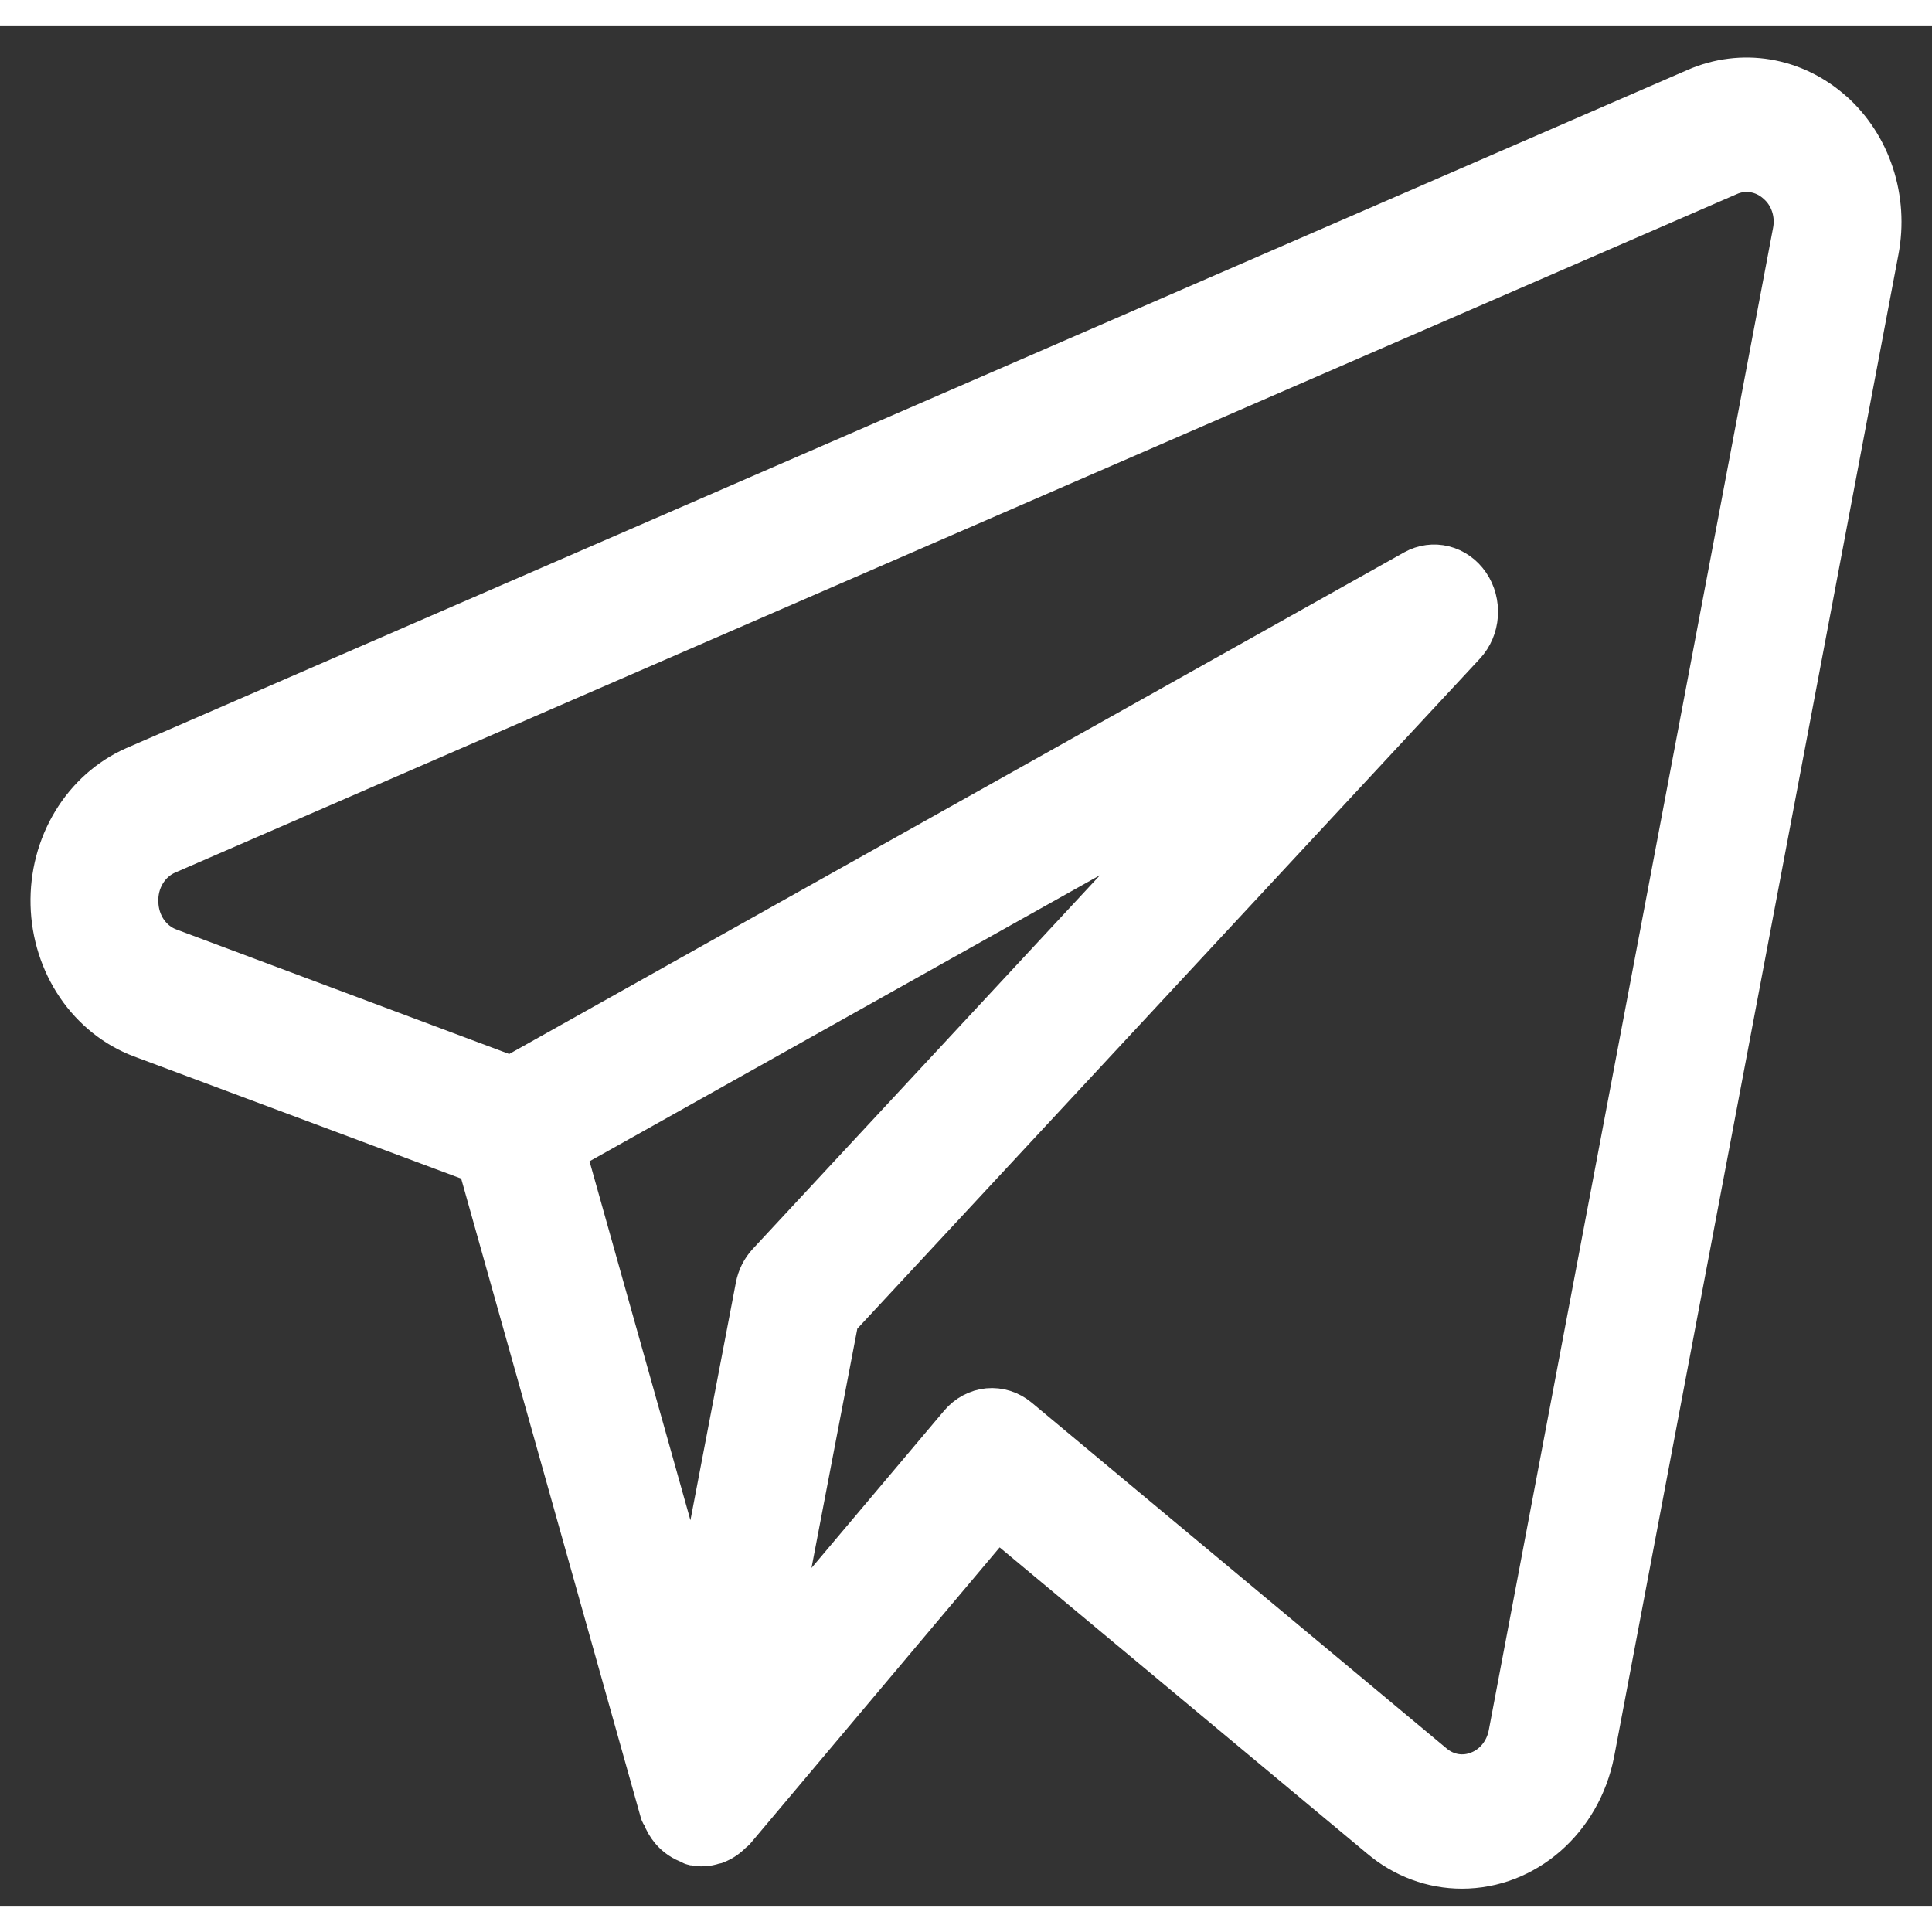 <svg width="36" height="36" viewBox="0 0 38 37" fill="none" xmlns="http://www.w3.org/2000/svg">
<rect x="0" y="0" width="38" height="37" fill="#333333" stroke="none"/>
<path d="M36.048 1.691C35.679 1.361 35.233 1.145 34.759 1.065C34.284 0.986 33.799 1.047 33.354 1.241L2.64 14.583C2.143 14.803 1.721 15.179 1.428 15.663C1.135 16.147 0.986 16.715 1.001 17.293C1.015 17.87 1.193 18.429 1.509 18.895C1.826 19.361 2.267 19.713 2.773 19.903L9.401 22.378L12.992 35.154C12.999 35.18 13.021 35.197 13.031 35.221C13.069 35.322 13.123 35.416 13.191 35.498C13.295 35.622 13.429 35.713 13.578 35.761C13.595 35.769 13.607 35.785 13.624 35.789H13.635L13.64 35.791C13.773 35.821 13.91 35.814 14.039 35.769L14.082 35.76C14.206 35.712 14.318 35.636 14.41 35.535C14.42 35.522 14.437 35.52 14.447 35.509L19.612 29.373L27.15 35.654C27.608 36.04 28.172 36.248 28.753 36.248C30.011 36.248 31.096 35.3 31.355 33.978L36.947 4.43C37.042 3.928 37.009 3.408 36.851 2.926C36.693 2.443 36.415 2.015 36.048 1.689M14.866 24.804L13.654 31.144L11.125 22.146L23.665 15.118L15.099 24.337C14.98 24.465 14.899 24.627 14.866 24.804ZM29.675 33.607C29.643 33.774 29.571 33.93 29.467 34.059C29.363 34.187 29.23 34.285 29.08 34.343C28.934 34.402 28.776 34.42 28.622 34.395C28.468 34.37 28.322 34.302 28.199 34.199L20.034 27.394C19.863 27.252 19.649 27.185 19.434 27.205C19.22 27.226 19.02 27.333 18.875 27.505L15.28 31.768L16.491 25.446L28.814 12.183C28.959 12.027 29.047 11.821 29.062 11.602C29.077 11.382 29.02 11.164 28.899 10.987C28.778 10.809 28.602 10.684 28.403 10.634C28.204 10.584 27.995 10.612 27.813 10.713L10.049 20.67L3.334 18.158C3.156 18.094 3.002 17.972 2.891 17.81C2.78 17.647 2.719 17.452 2.715 17.25C2.706 17.047 2.756 16.845 2.859 16.674C2.962 16.503 3.112 16.37 3.288 16.295L33.996 2.953C34.154 2.881 34.327 2.859 34.496 2.887C34.664 2.915 34.823 2.992 34.953 3.111C35.083 3.223 35.181 3.372 35.236 3.541C35.291 3.71 35.301 3.892 35.265 4.067L29.675 33.607Z" fill="white"/>
<path d="M36.048 1.691C35.679 1.361 35.233 1.145 34.759 1.065C34.284 0.986 33.799 1.047 33.354 1.241L2.64 14.583C2.143 14.803 1.721 15.179 1.428 15.663C1.135 16.147 0.986 16.715 1.001 17.293C1.015 17.87 1.193 18.429 1.509 18.895C1.826 19.361 2.267 19.713 2.773 19.903L9.401 22.378L12.992 35.154C12.999 35.18 13.021 35.197 13.031 35.221C13.069 35.322 13.123 35.416 13.191 35.498C13.295 35.622 13.429 35.713 13.578 35.761C13.595 35.769 13.607 35.785 13.624 35.789H13.635L13.64 35.791C13.773 35.821 13.91 35.814 14.039 35.769L14.082 35.76C14.206 35.712 14.318 35.636 14.41 35.535C14.42 35.522 14.437 35.52 14.447 35.509L19.612 29.373L27.15 35.654C27.608 36.04 28.172 36.248 28.753 36.248C30.011 36.248 31.096 35.3 31.355 33.978L36.947 4.43C37.042 3.928 37.009 3.408 36.851 2.926C36.693 2.443 36.415 2.015 36.048 1.689M14.866 24.804L13.654 31.144L11.125 22.146L23.665 15.118L15.099 24.337C14.98 24.465 14.899 24.627 14.866 24.804ZM29.675 33.607C29.643 33.774 29.571 33.93 29.467 34.059C29.363 34.187 29.23 34.285 29.08 34.343C28.934 34.402 28.776 34.42 28.622 34.395C28.468 34.37 28.322 34.302 28.199 34.199L20.034 27.394C19.863 27.252 19.649 27.185 19.434 27.205C19.22 27.226 19.02 27.333 18.875 27.505L15.28 31.768L16.491 25.446L28.814 12.183C28.959 12.027 29.047 11.821 29.062 11.602C29.077 11.382 29.02 11.164 28.899 10.987C28.778 10.809 28.602 10.684 28.403 10.634C28.204 10.584 27.995 10.612 27.813 10.713L10.049 20.67L3.334 18.158C3.156 18.094 3.002 17.972 2.891 17.81C2.78 17.647 2.719 17.452 2.715 17.25C2.706 17.047 2.756 16.845 2.859 16.674C2.962 16.503 3.112 16.37 3.288 16.295L33.996 2.953C34.154 2.881 34.327 2.859 34.496 2.887C34.664 2.915 34.823 2.992 34.953 3.111C35.083 3.223 35.181 3.372 35.236 3.541C35.291 3.71 35.301 3.892 35.265 4.067L29.675 33.607Z" stroke="white" stroke-width="0.8"/>
</svg>
